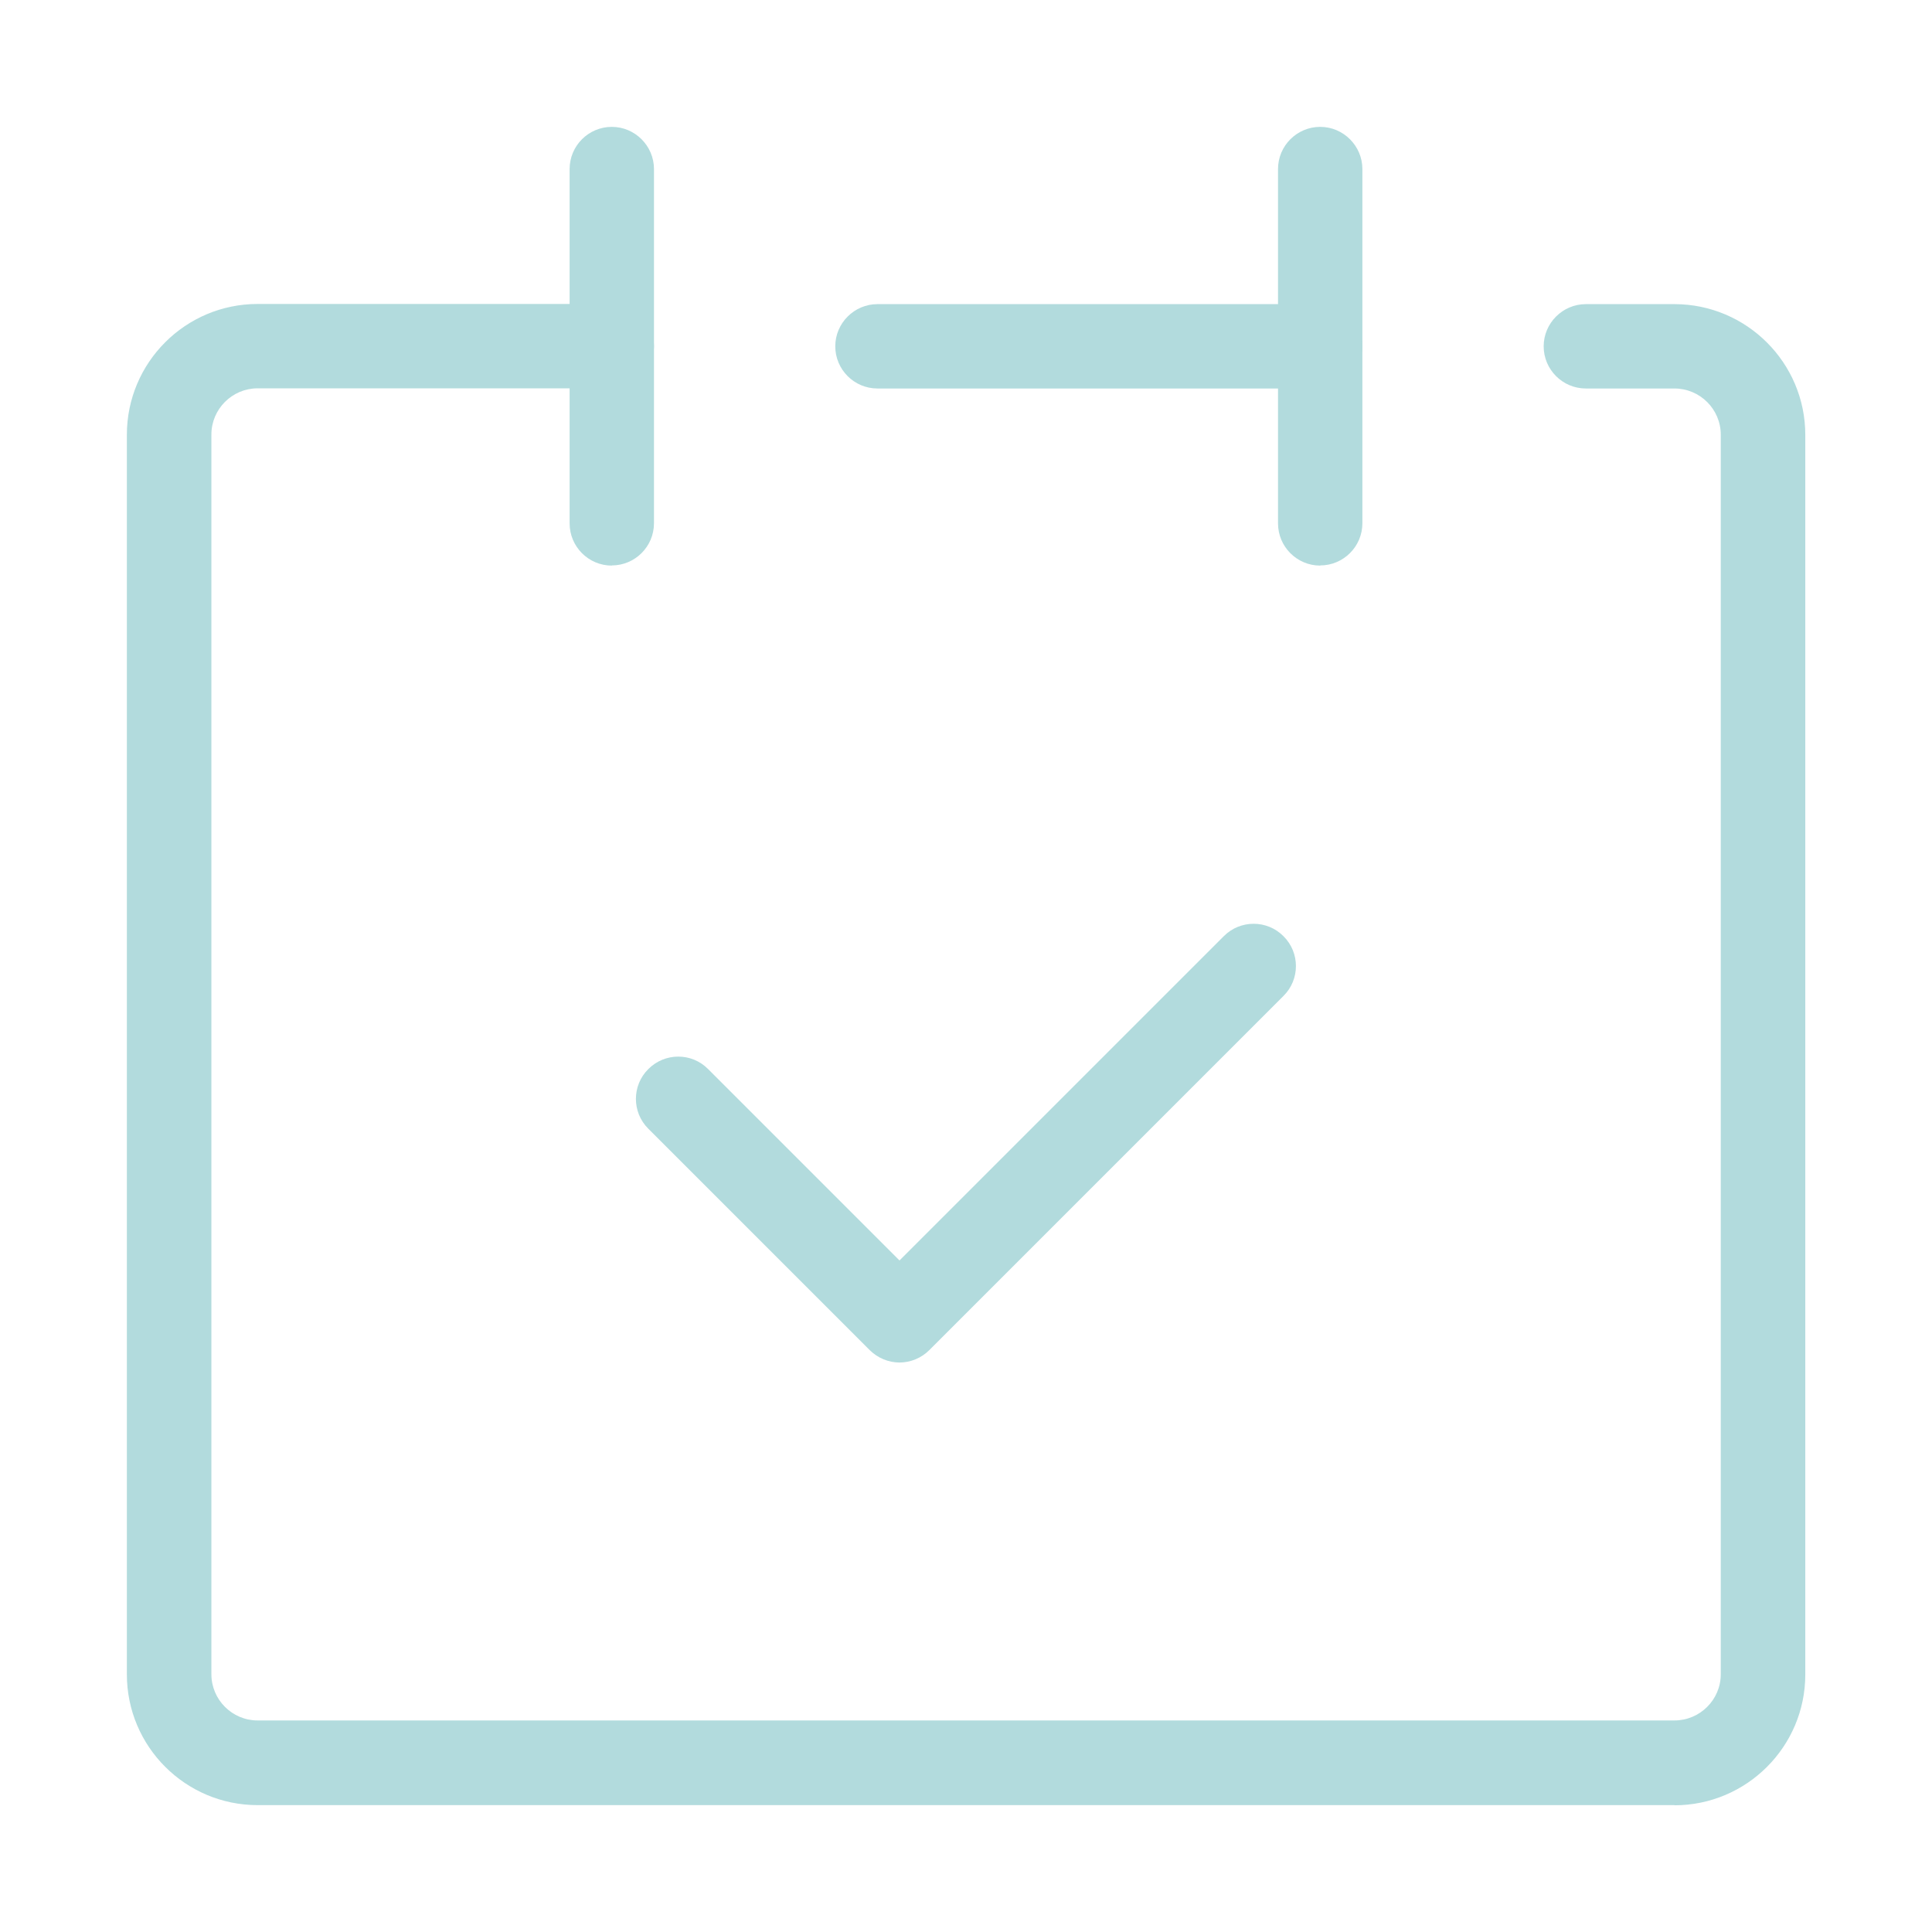 <svg width="120" height="120" viewBox="0 0 120 120" fill="none" xmlns="http://www.w3.org/2000/svg">
<g clip-path="url(#clip0_52_2074)">
<g clip-path="url(#clip1_52_2074)">
<g opacity="0.4">
<path d="M104 112.12H16C11.52 112.12 7.88 108.48 7.88 104V27C7.88 22.52 11.52 18.88 16 18.88H38C39.45 18.88 40.62 20.06 40.62 21.5C40.62 22.94 39.44 24.12 38 24.12H16C14.42 24.12 13.13 25.41 13.13 26.99V103.99C13.13 105.57 14.42 106.86 16 106.86H104C105.59 106.86 106.88 105.57 106.88 103.99V27C106.88 25.42 105.59 24.13 104 24.13H98.5C97.05 24.13 95.88 22.95 95.88 21.51C95.88 20.07 97.06 18.89 98.5 18.89H104C108.48 18.89 112.13 22.53 112.13 27.01V104.01C112.13 108.49 108.48 112.13 104 112.13V112.12Z" fill="#3FA6AA"/>
<path d="M38 35.13C36.55 35.13 35.38 33.95 35.38 32.51V10.5C35.38 9.05 36.56 7.88 38 7.88C39.44 7.88 40.62 9.06 40.62 10.5V32.5C40.62 33.95 39.44 35.12 38 35.12V35.13Z" fill="#3FA6AA"/>
<path d="M82 35.13C80.55 35.13 79.38 33.95 79.38 32.51V10.5C79.38 9.05 80.56 7.88 82 7.88C83.44 7.88 84.62 9.06 84.62 10.5V32.5C84.62 33.95 83.44 35.12 82 35.12V35.13Z" fill="#3FA6AA"/>
<path d="M82 24.13H54.5C53.05 24.13 51.88 22.95 51.88 21.51C51.88 20.07 53.06 18.89 54.5 18.89H82C83.45 18.89 84.62 20.07 84.62 21.51C84.62 22.95 83.44 24.13 82 24.13Z" fill="#3FA6AA"/>
<path d="M55.88 84.629C55.18 84.629 54.52 84.35 54.02 83.859L40.27 70.109C39.24 69.09 39.24 67.419 40.27 66.4C41.3 65.37 42.96 65.37 43.98 66.4L55.87 78.29L76.01 58.15C77.03 57.12 78.7 57.12 79.72 58.15C80.75 59.169 80.75 60.84 79.72 61.859L57.72 83.859C57.23 84.35 56.56 84.629 55.86 84.629H55.88Z" fill="#3FA6AA"/>
</g>
</g>
</g>
<defs>
<clipPath id="clip0_52_2074">
<rect width="120" height="120" fill="white"/>
</clipPath>
<clipPath id="clip1_52_2074">
<rect width="120" height="120" fill="white"/>
</clipPath>
</defs>
</svg>
